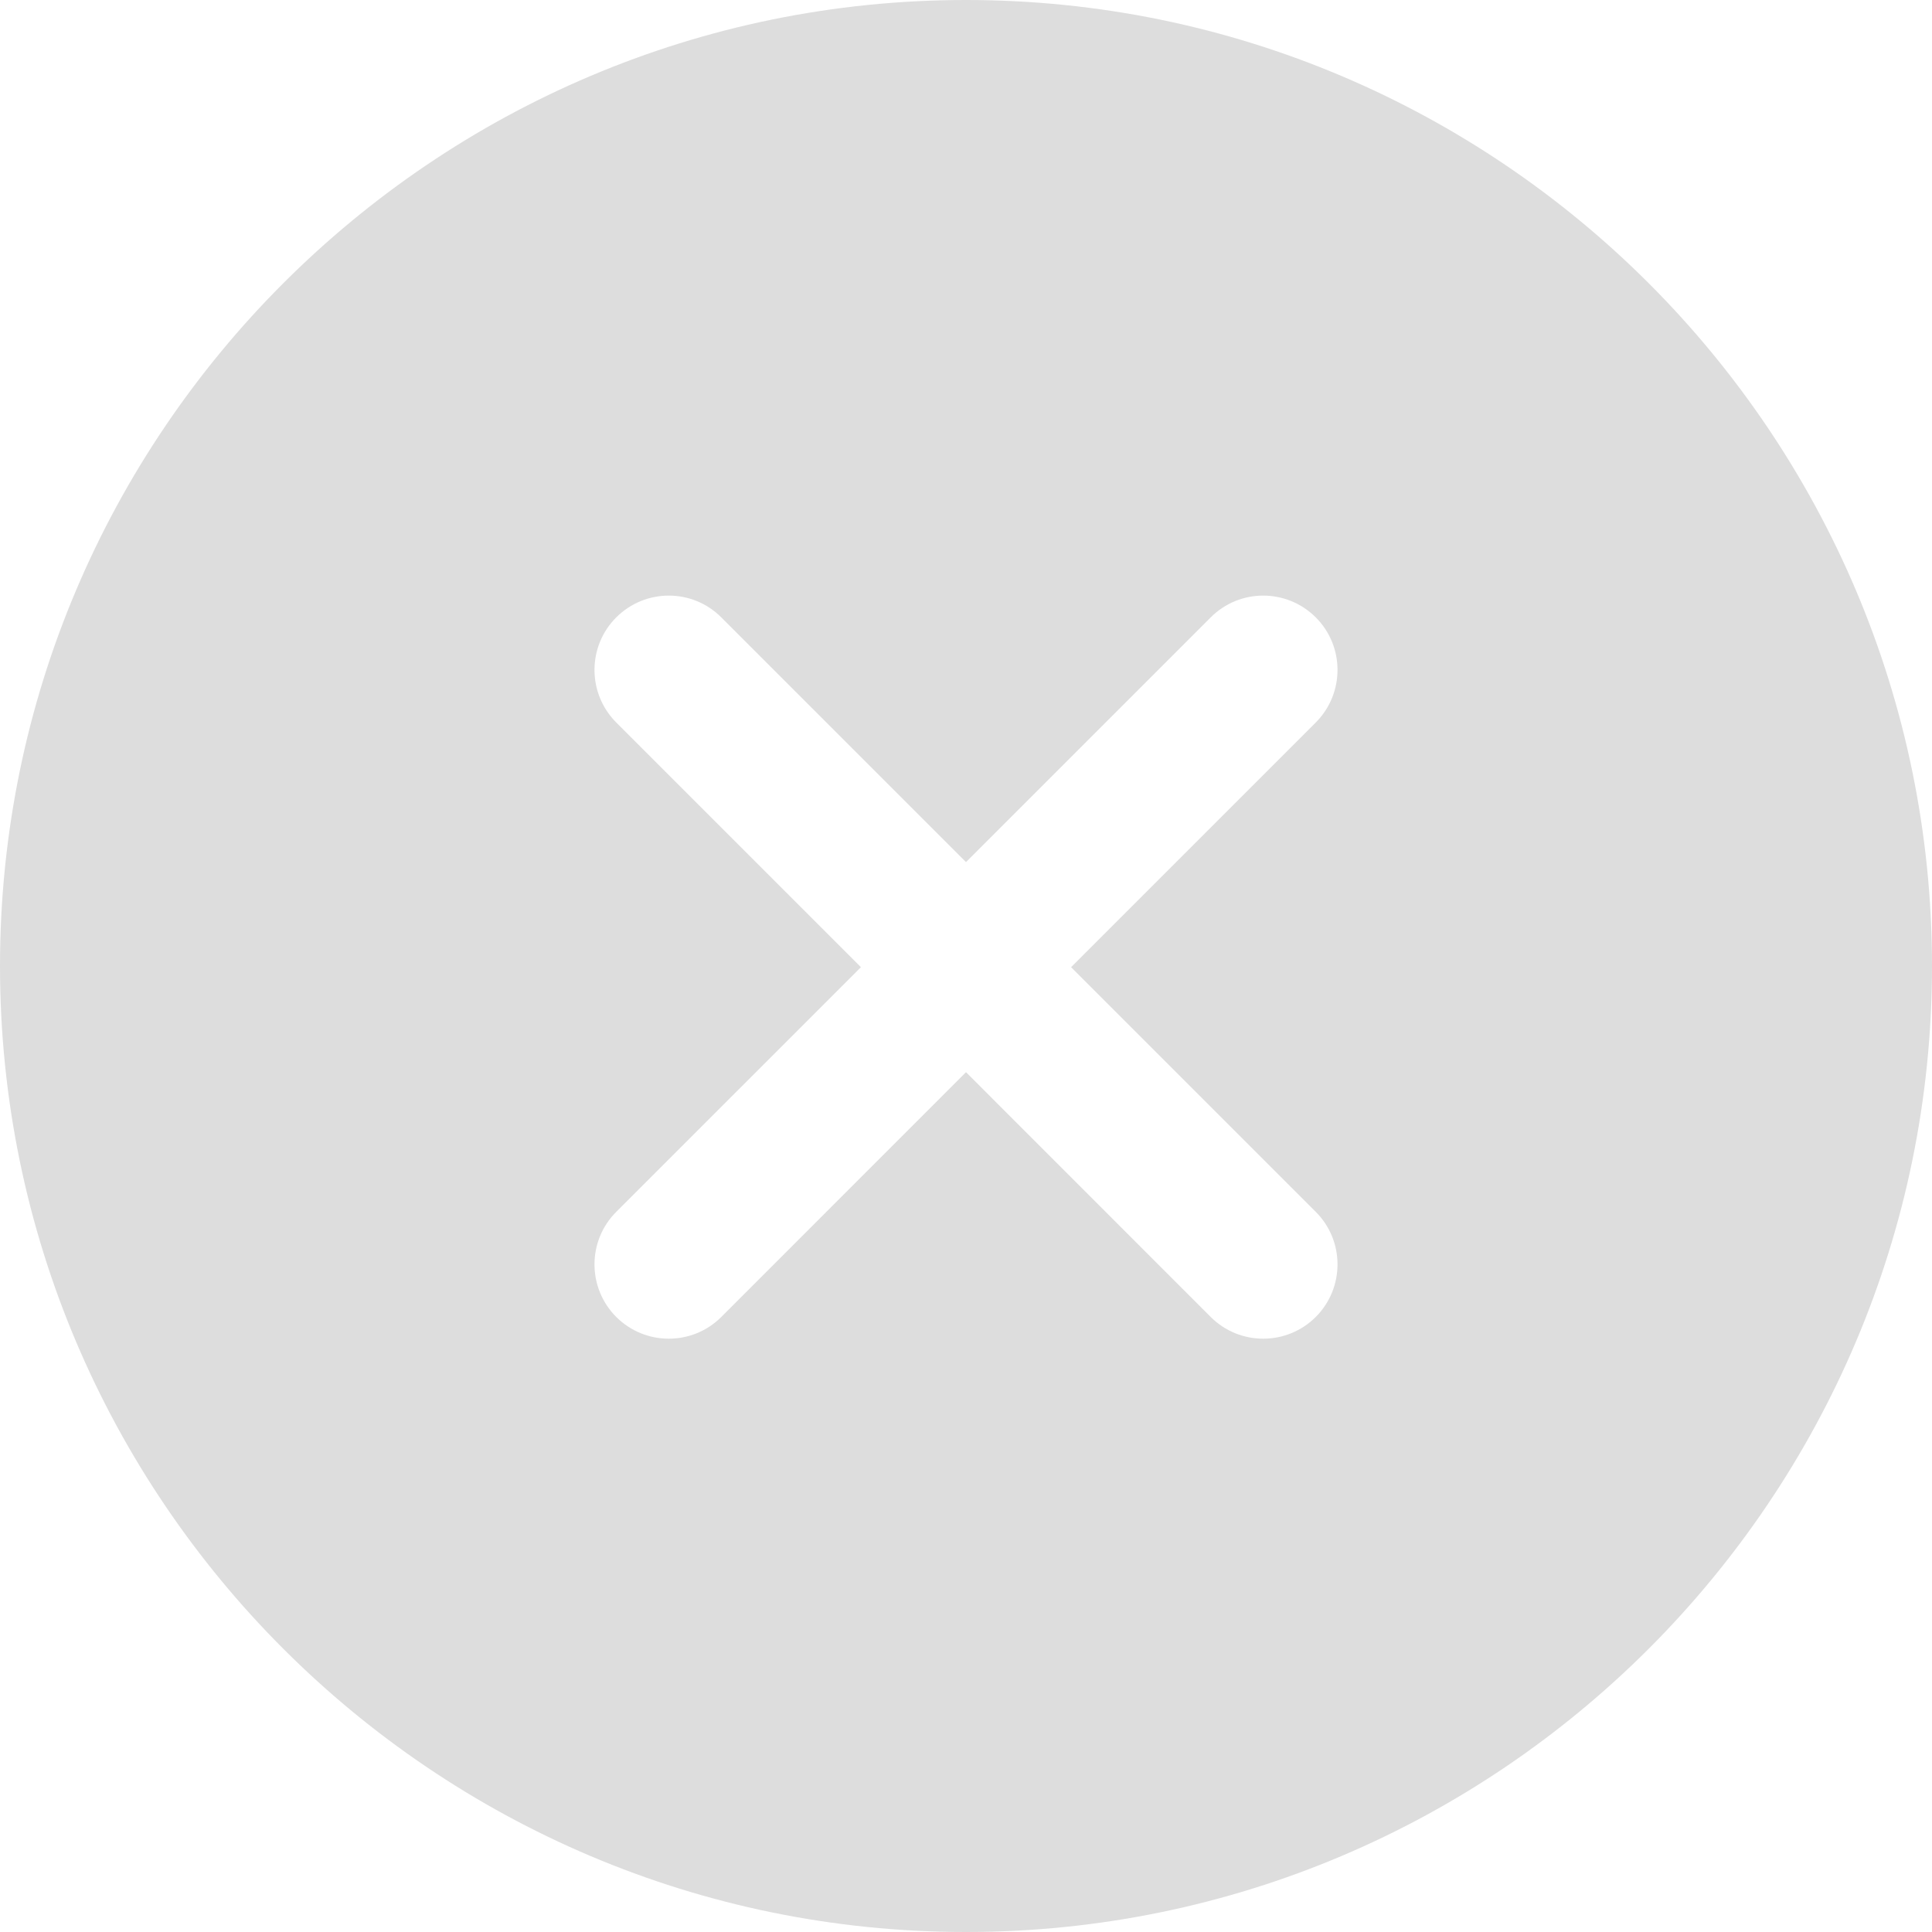 <?xml version="1.0" encoding="UTF-8"?>
<svg width="23px" height="23px" viewBox="0 0 23 23" version="1.1" xmlns="http://www.w3.org/2000/svg" xmlns:xlink="http://www.w3.org/1999/xlink">
  <!-- Generator: Sketch 60.1 (88133) - https://sketch.com -->
  <title>ic_object_close</title>
  <desc>Created with Sketch.</desc>
  <defs>
    <path d="M6,0 L349,0 C352.314,-6.08718376e-16 355,2.686 355,6 L355,111 C355,114.314 352.314,117 349,117 L6,117 C2.686,117 4.05812251e-16,114.314 0,111 L0,6 C-2.18216909e-15,2.686 2.686,6.08718376e-16 6,0 Z" id="path-1"></path>
  </defs>
  <g id="Symbols" stroke="none" stroke-width="1" fill="none" fill-rule="evenodd">
    <g id="Survey" transform="translate(-313, -24)">
      <g>
        <mask id="mask-2" fill="white">
          <use xlink:href="#path-1"></use>
        </mask>
        <use id="Mask" stroke="#E0E0E0" xlink:href="#path-1"></use>
        <g id="ic_object_close" mask="url(#mask-2)" fill="#DDDDDD" fill-rule="nonzero" opacity="1">
          <g transform="translate(313, 24)">
            <path d="M11.5,1.80678732e-14 C17.841,2.11740296e-14 23,5.159 23,11.5 C23,17.841 17.841,23 11.5,23 C5.159,23 -1.37642975e-14,17.841 -1.0658141e-14,11.5 C-7.55198458e-15,5.159 5.159,1.49617167e-14 11.5,1.80678732e-14 Z M15.664,7.35 C15.318,7.004 14.758,7.004 14.413,7.35 L14.413,7.35 L11.5,10.263 L8.587,7.35 C8.242,7.004 7.682,7.004 7.336,7.35 C6.991,7.695 6.991,8.255 7.336,8.601 L7.336,8.601 L10.249,11.514 L7.336,14.427 C6.991,14.772 6.991,15.332 7.336,15.678 C7.682,16.023 8.242,16.023 8.587,15.678 L8.587,15.678 L11.5,12.764 L14.413,15.678 C14.758,16.023 15.318,16.023 15.664,15.678 C16.009,15.332 16.009,14.772 15.664,14.427 L15.664,14.427 L12.751,11.514 L15.664,8.601 C16.009,8.255 16.009,7.695 15.664,7.35 Z"></path>
          </g>
        </g>
      </g>
    </g>
  </g>
</svg>